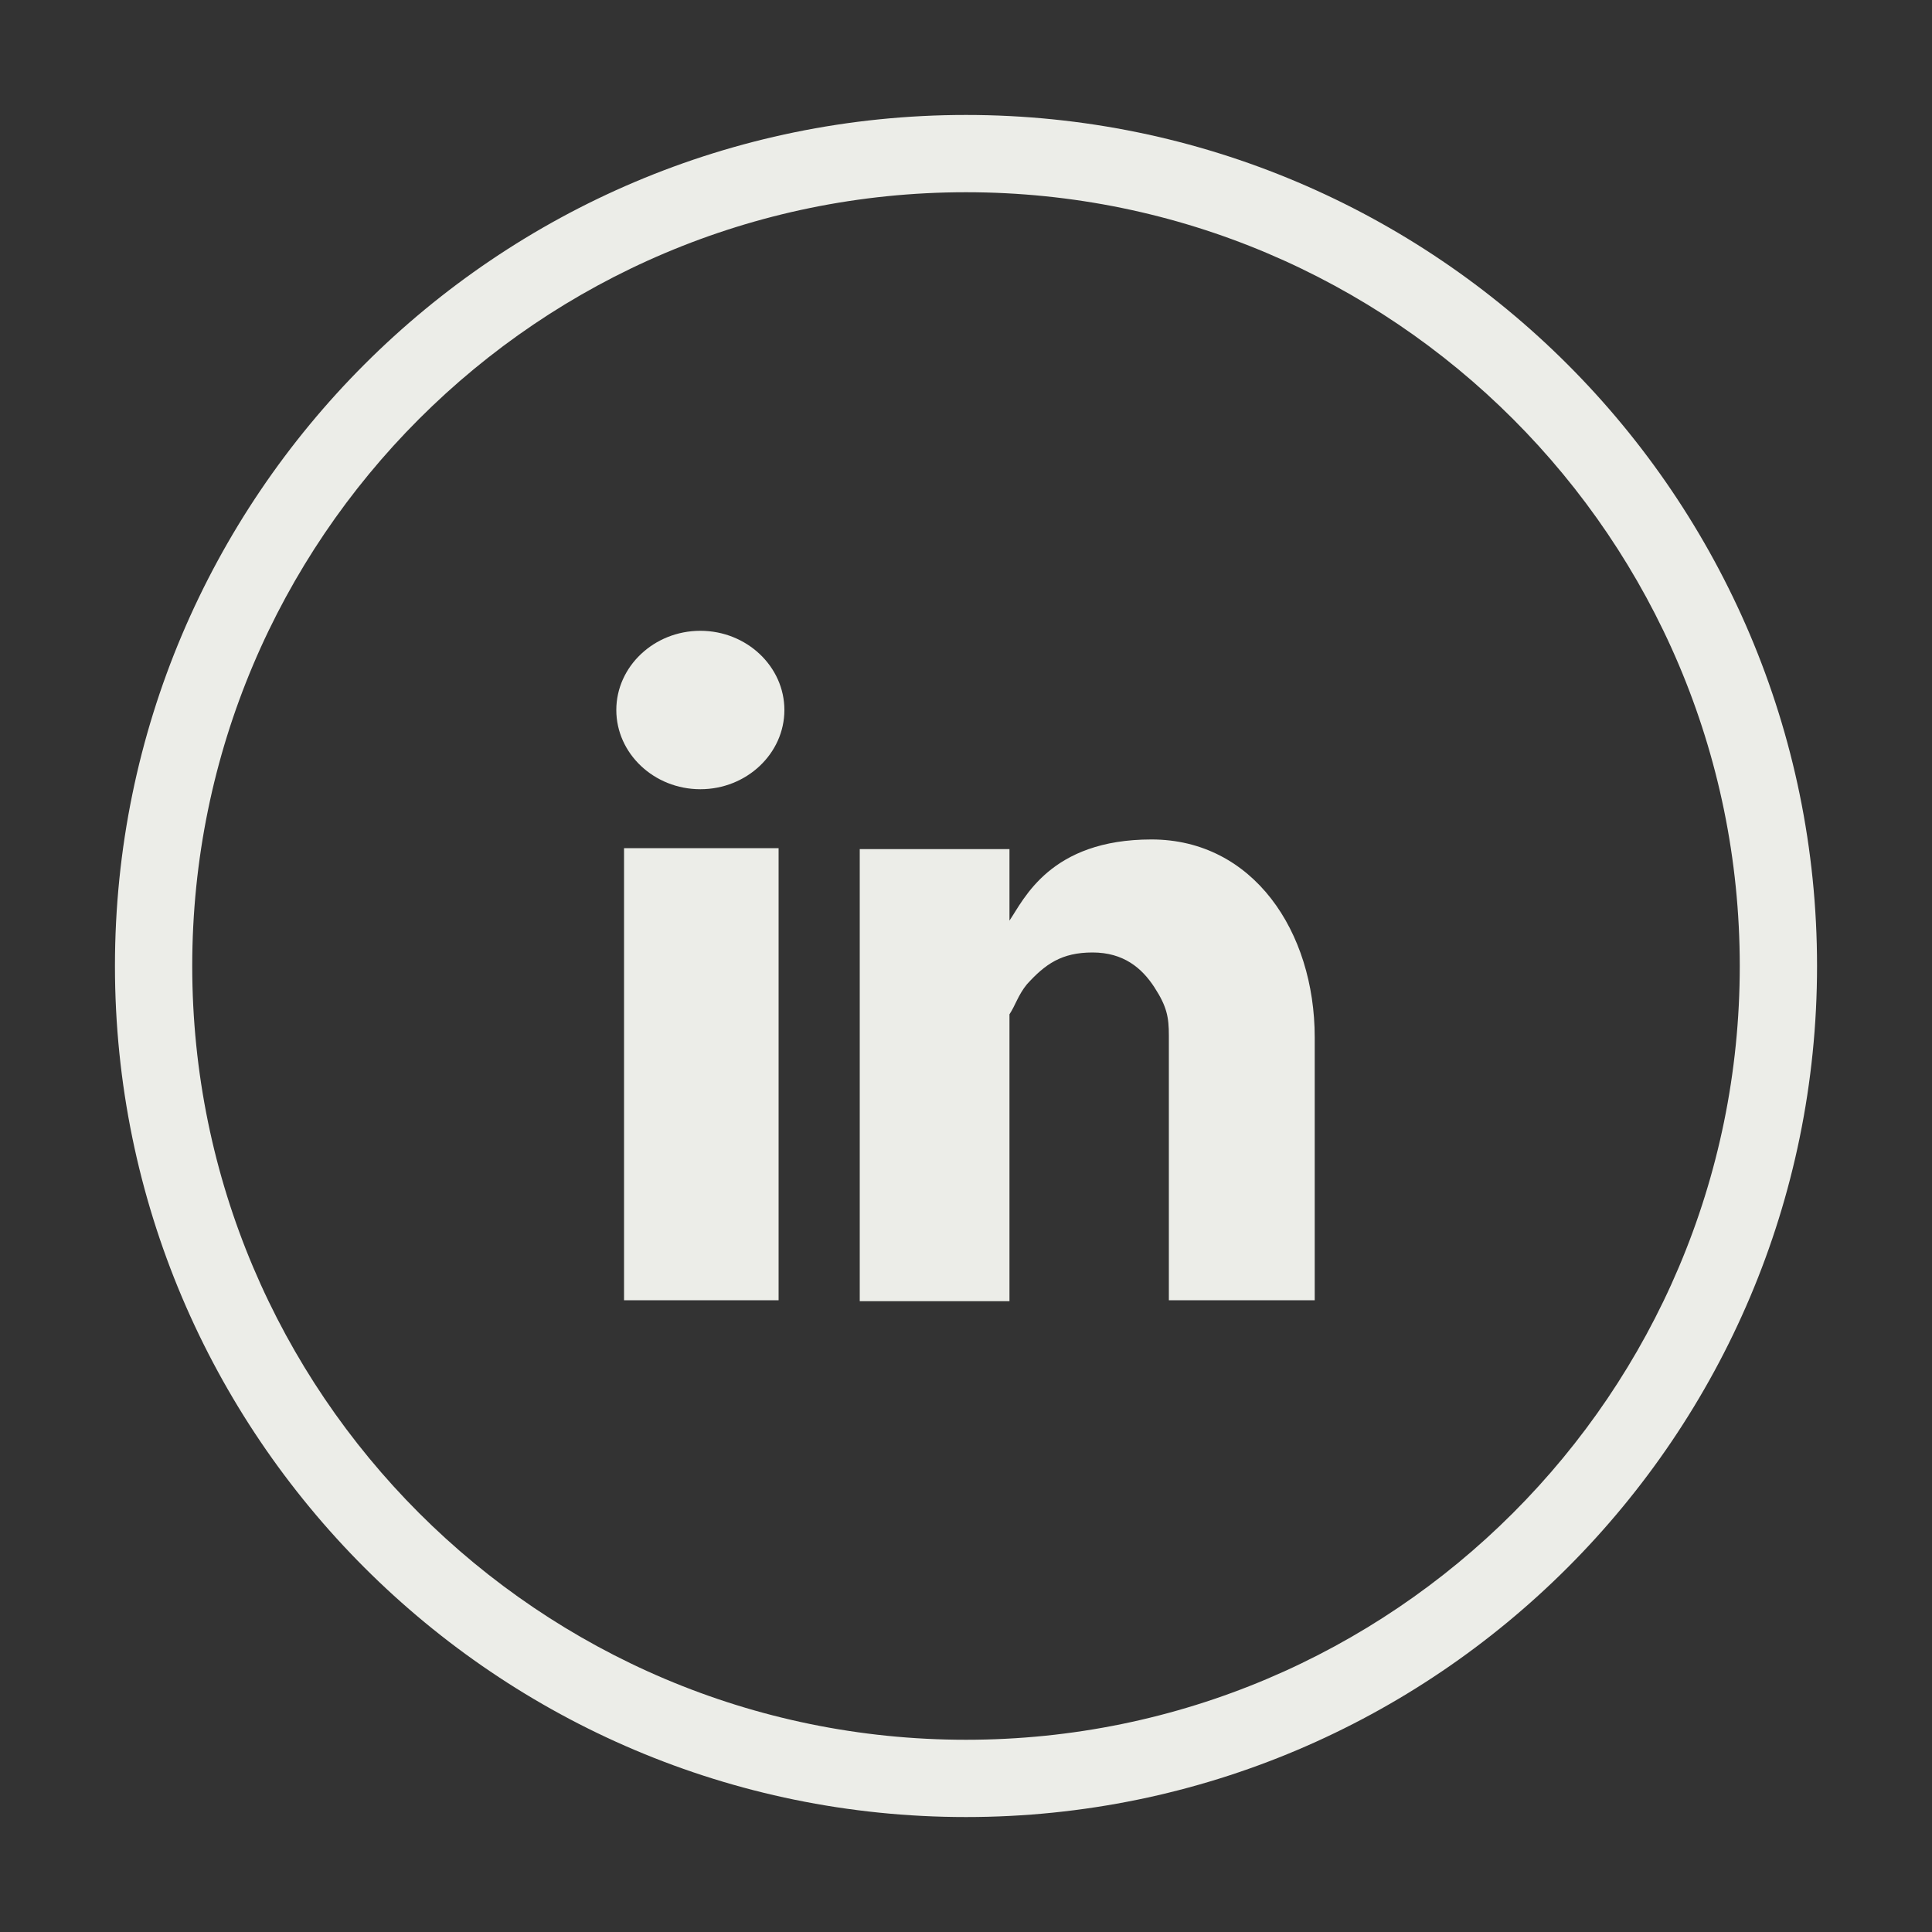 <?xml version="1.0" encoding="UTF-8"?><svg id="a" xmlns="http://www.w3.org/2000/svg" viewBox="0 0 200 200"><rect x="0" y="0" width="200" height="200" fill="#333333" stroke="none"/><path d="M136.1,134.6h-15.1v-27.4c0-1.9-.2-3-1.5-5-1.3-2-3.2-3.6-6.4-3.6s-4.9,1.2-6.8,3.3c-.9,1.1-1.2,2.2-1.8,3.1v29.7h-15.5v-46.8h15.5v7.4c1.5-2.2,4.2-8.4,14.7-8.4s16.9,9.5,16.9,20.5v27.4ZM72.5,81.7c-4.8,0-8.7-3.7-8.7-8.2s3.9-8.2,8.7-8.2,8.7,3.7,8.7,8.2-3.9,8.2-8.7,8.2ZM80.6,134.6h-16v-46.8h16v46.8Z" style="fill:#ecede8; fill-rule:evenodd;"/><path d="M100,188.1c-48.6,0-88.1-39.5-88.1-88.1S51.4,11.9,100,11.9s88.1,39.5,88.1,88.1-39.5,88.1-88.1,88.1ZM100,19.9c-44.2,0-80.1,35.9-80.1,80.1s35.9,80.1,80.1,80.1,80.1-35.9,80.1-80.1S144.2,19.9,100,19.9Z" style="fill:#ecede8;"/></svg>